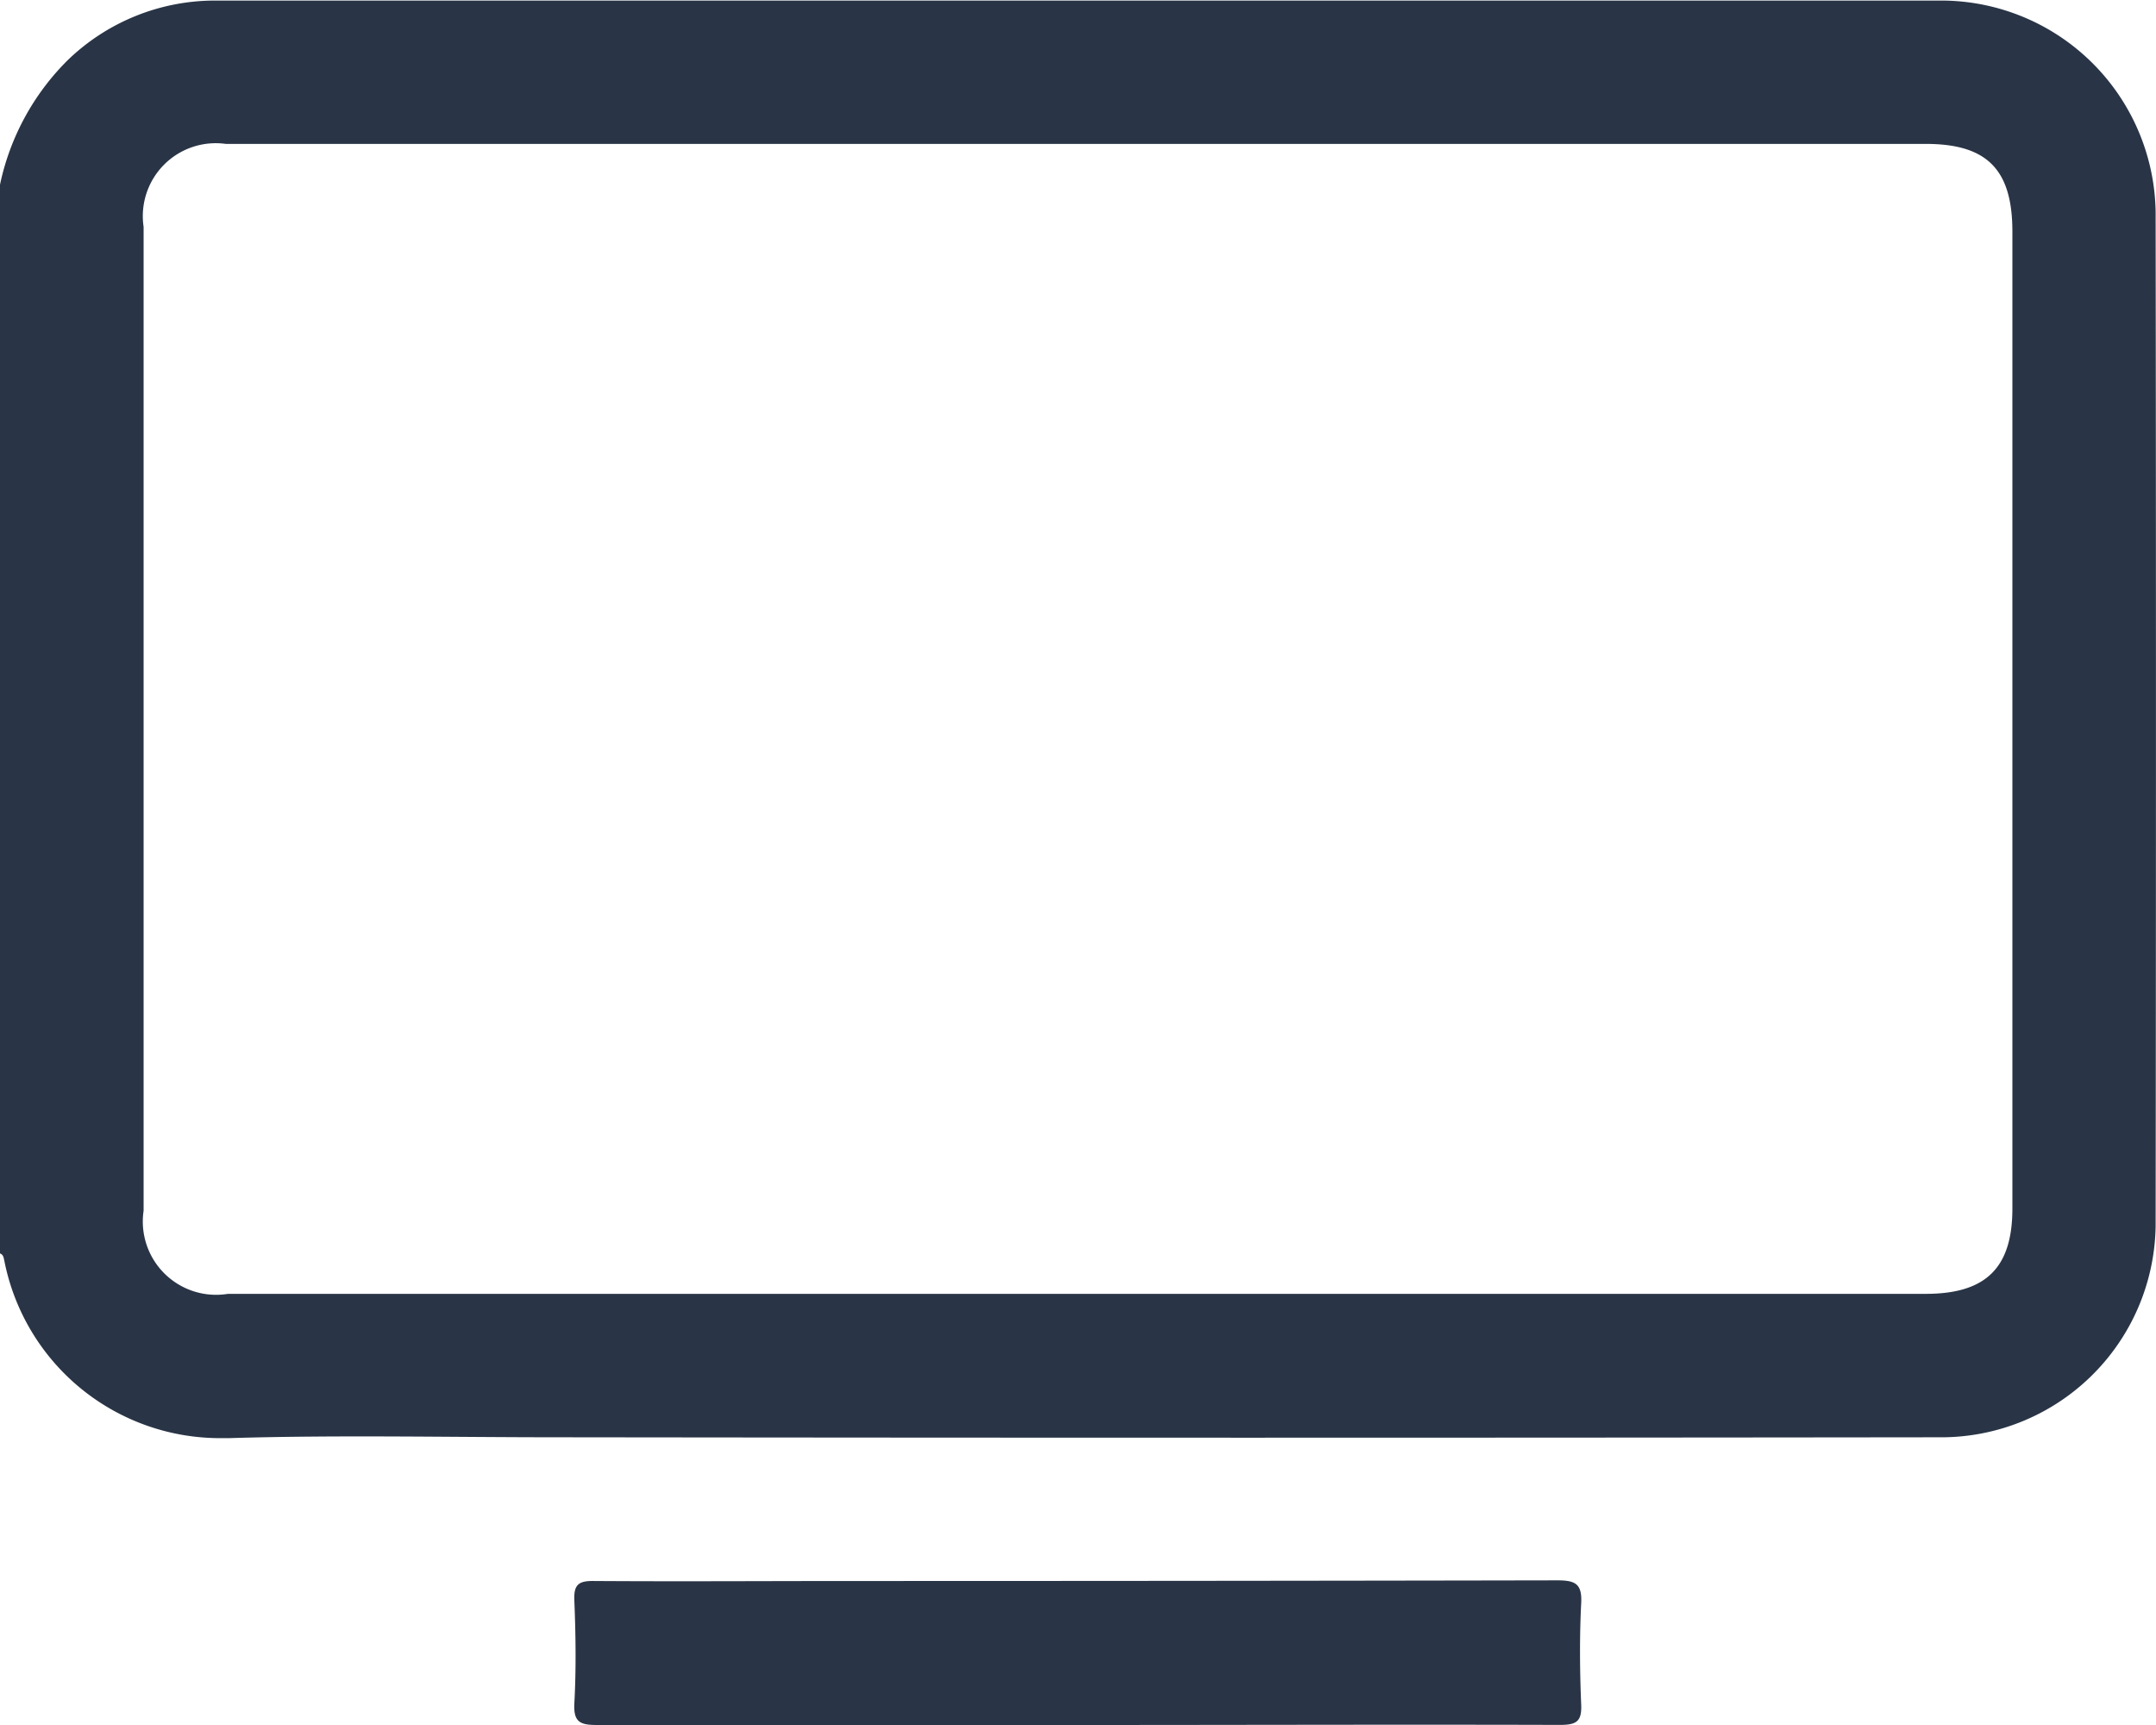 <svg xmlns="http://www.w3.org/2000/svg" width="23" height="18.402" viewBox="0 0 23 18.402">
  <path id="Unione_115" data-name="Unione 115" d="M12329.494,10229.4c-1.708,0-3.415,0-5.123,0-.178,0-.253-.028-.243-.229.02-.365.015-.732,0-1.1-.008-.176.052-.21.216-.207.916.006,1.834,0,2.752,0q3.759,0,7.519-.007c.193,0,.265.038.254.244-.018.358-.015.721,0,1.08.008.184-.052.218-.228.218C12332.927,10229.394,12331.21,10229.4,12329.494,10229.4Zm-11.448-4.956c-.006-.031-.011-.062-.045-.074v-11.4a2.636,2.636,0,0,1,.715-1.321,2.259,2.259,0,0,1,1.574-.643q9.221,0,18.439,0a2.29,2.29,0,0,1,2.268,2.253q.007,5.411,0,10.822a2.288,2.288,0,0,1-2.319,2.25q-7.365.009-14.729,0c-1.165,0-2.333-.026-3.5.009h-.072A2.345,2.345,0,0,1,12318.046,10224.442Zm1.487-11.022v10.492a.782.782,0,0,0,.9.887h18.112c.64,0,.924-.276.924-.91v-10.42c0-.663-.27-.936-.924-.936q-4.528,0-9.055,0h-9.08A.778.778,0,0,0,12319.533,10213.42Z" transform="translate(-12318.001 -10211)" fill="#293546"/>
</svg>
